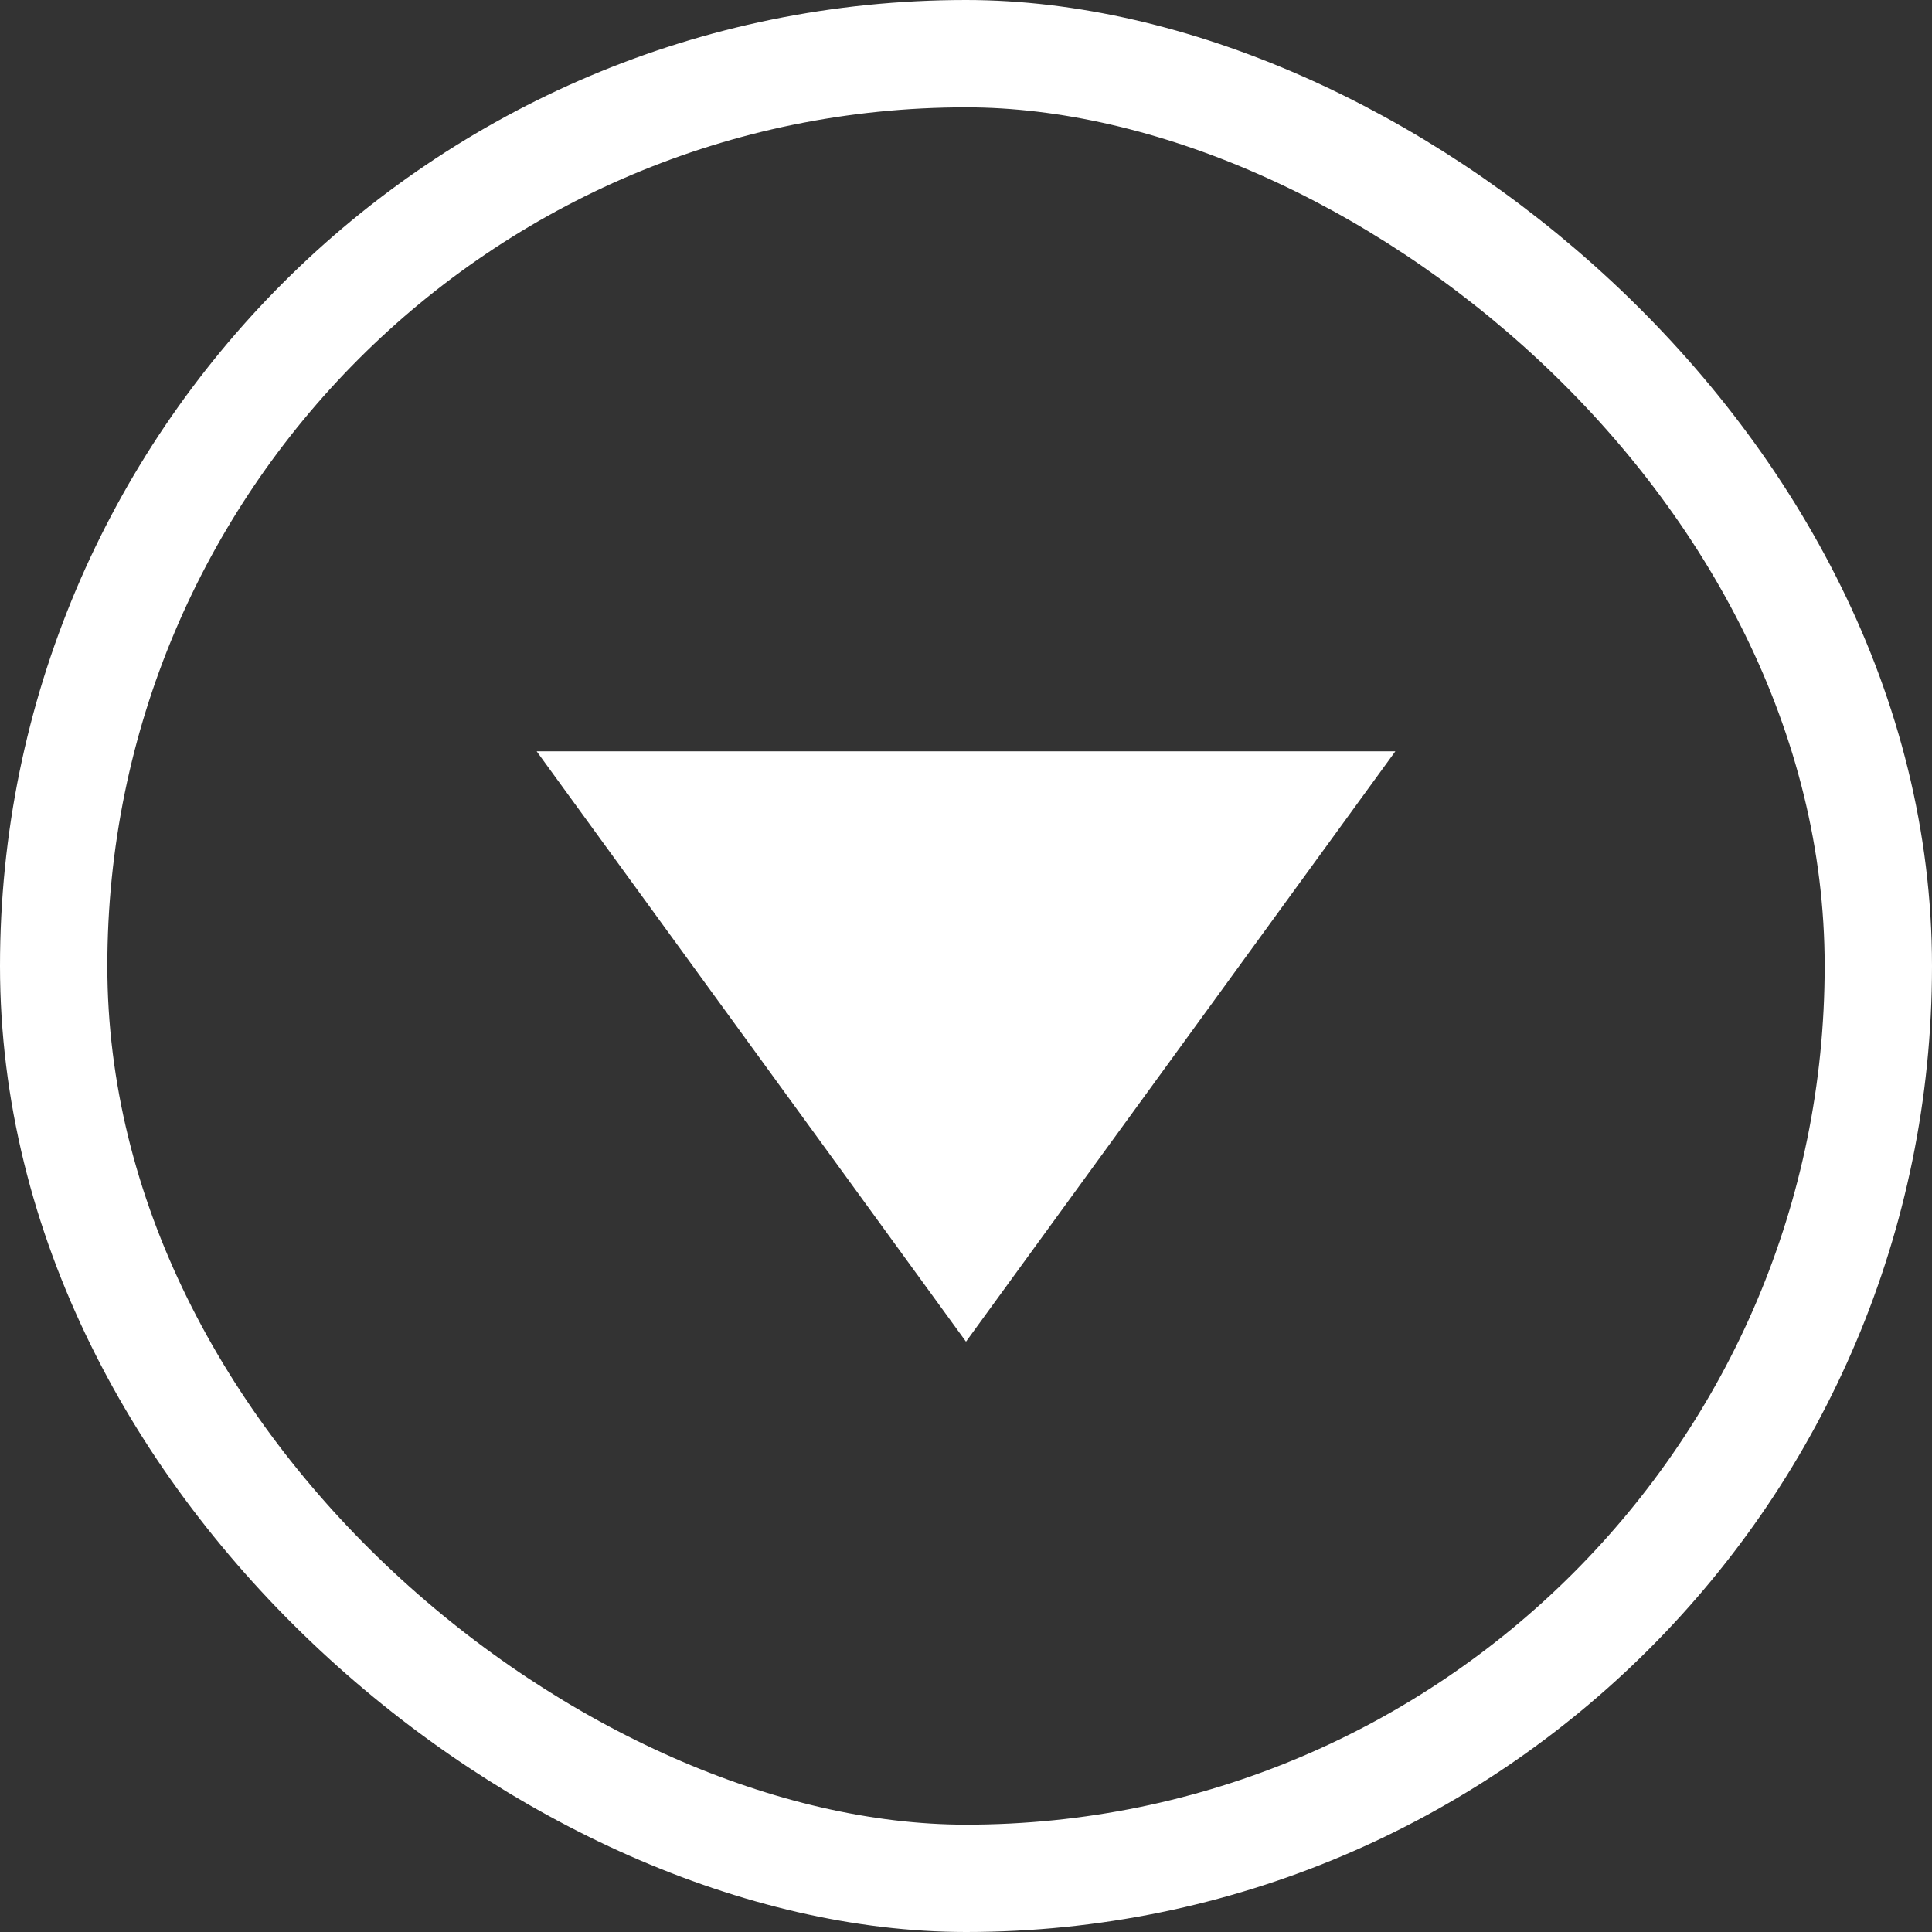 <svg width="36" height="36" viewBox="0 0 36 36" fill="none" xmlns="http://www.w3.org/2000/svg">
<rect x="0" y="0" width="36" height="36" fill="#333333" stroke="none"/>
<rect x="1" y="1" width="34" height="34" rx="17" transform="matrix(-4.37114e-08 1 1 4.37114e-08 -4.37114e-08 4.37114e-08)" stroke="white" stroke-width="2"/>
<path d="M18 25L26 14L10 14L18 25Z" fill="white"/>
</svg>

